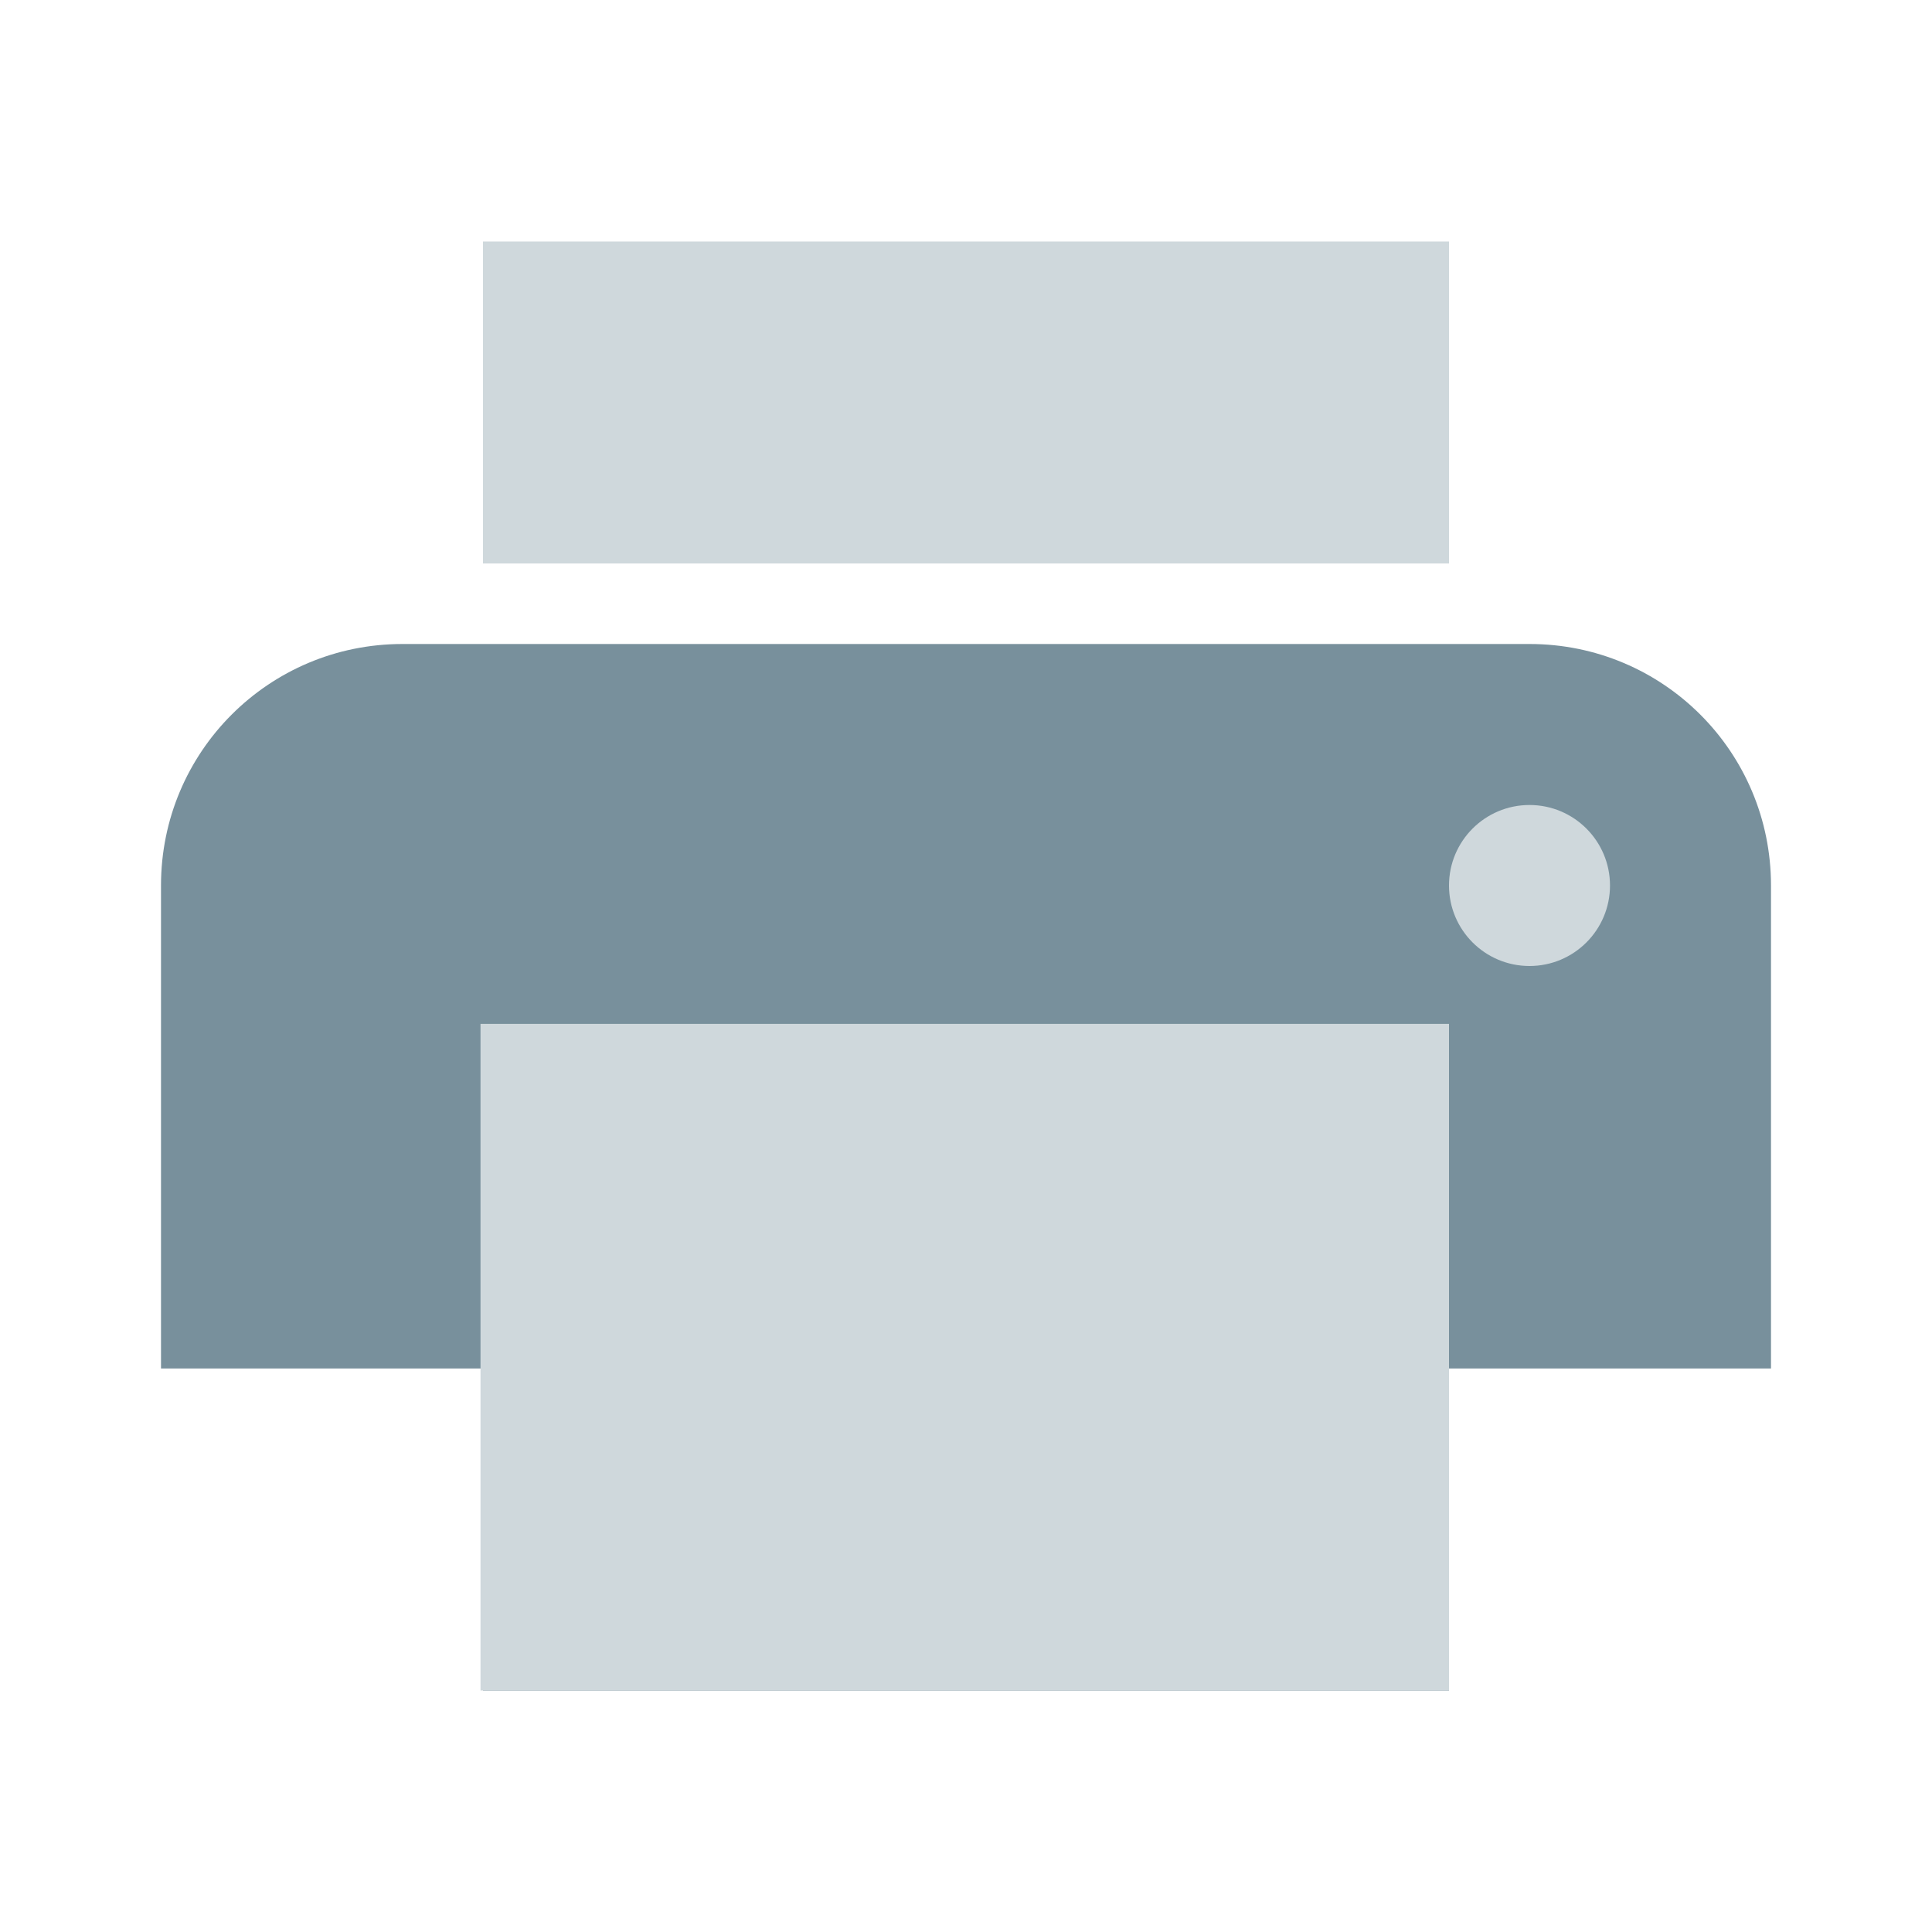 <?xml version="1.0" encoding="utf-8"?>
<!-- Generator: Adobe Illustrator 16.0.0, SVG Export Plug-In . SVG Version: 6.00 Build 0)  -->
<!DOCTYPE svg PUBLIC "-//W3C//DTD SVG 1.1//EN" "http://www.w3.org/Graphics/SVG/1.1/DTD/svg11.dtd">
<svg version="1.1" id="Capa_1" xmlns="http://www.w3.org/2000/svg" xmlns:xlink="http://www.w3.org/1999/xlink" x="0px" y="0px"
	 width="24px" height="24px" viewBox="0 0 24 24" enable-background="new 0 0 24 24" xml:space="preserve">
<path fill="#78909C" d="M19,8H5c-1.66,0-3,1.34-3,3v6h4v4h12v-4h4v-6C22,9.34,20.66,8,19,8z"/>
<rect x="8" y="14" fill="#CFD8DC" width="8" height="5"/>
<circle fill="#CFD8DC" cx="19" cy="11" r="1"/>
<rect x="6" y="3" fill="#CFD8DC" width="12" height="4"/>
<path fill="none" d="M0,0h24v24H0V0z"/>
<rect x="5.969" y="12.719" fill="#CFD8DC" width="12.031" height="8.281"/>
</svg>
